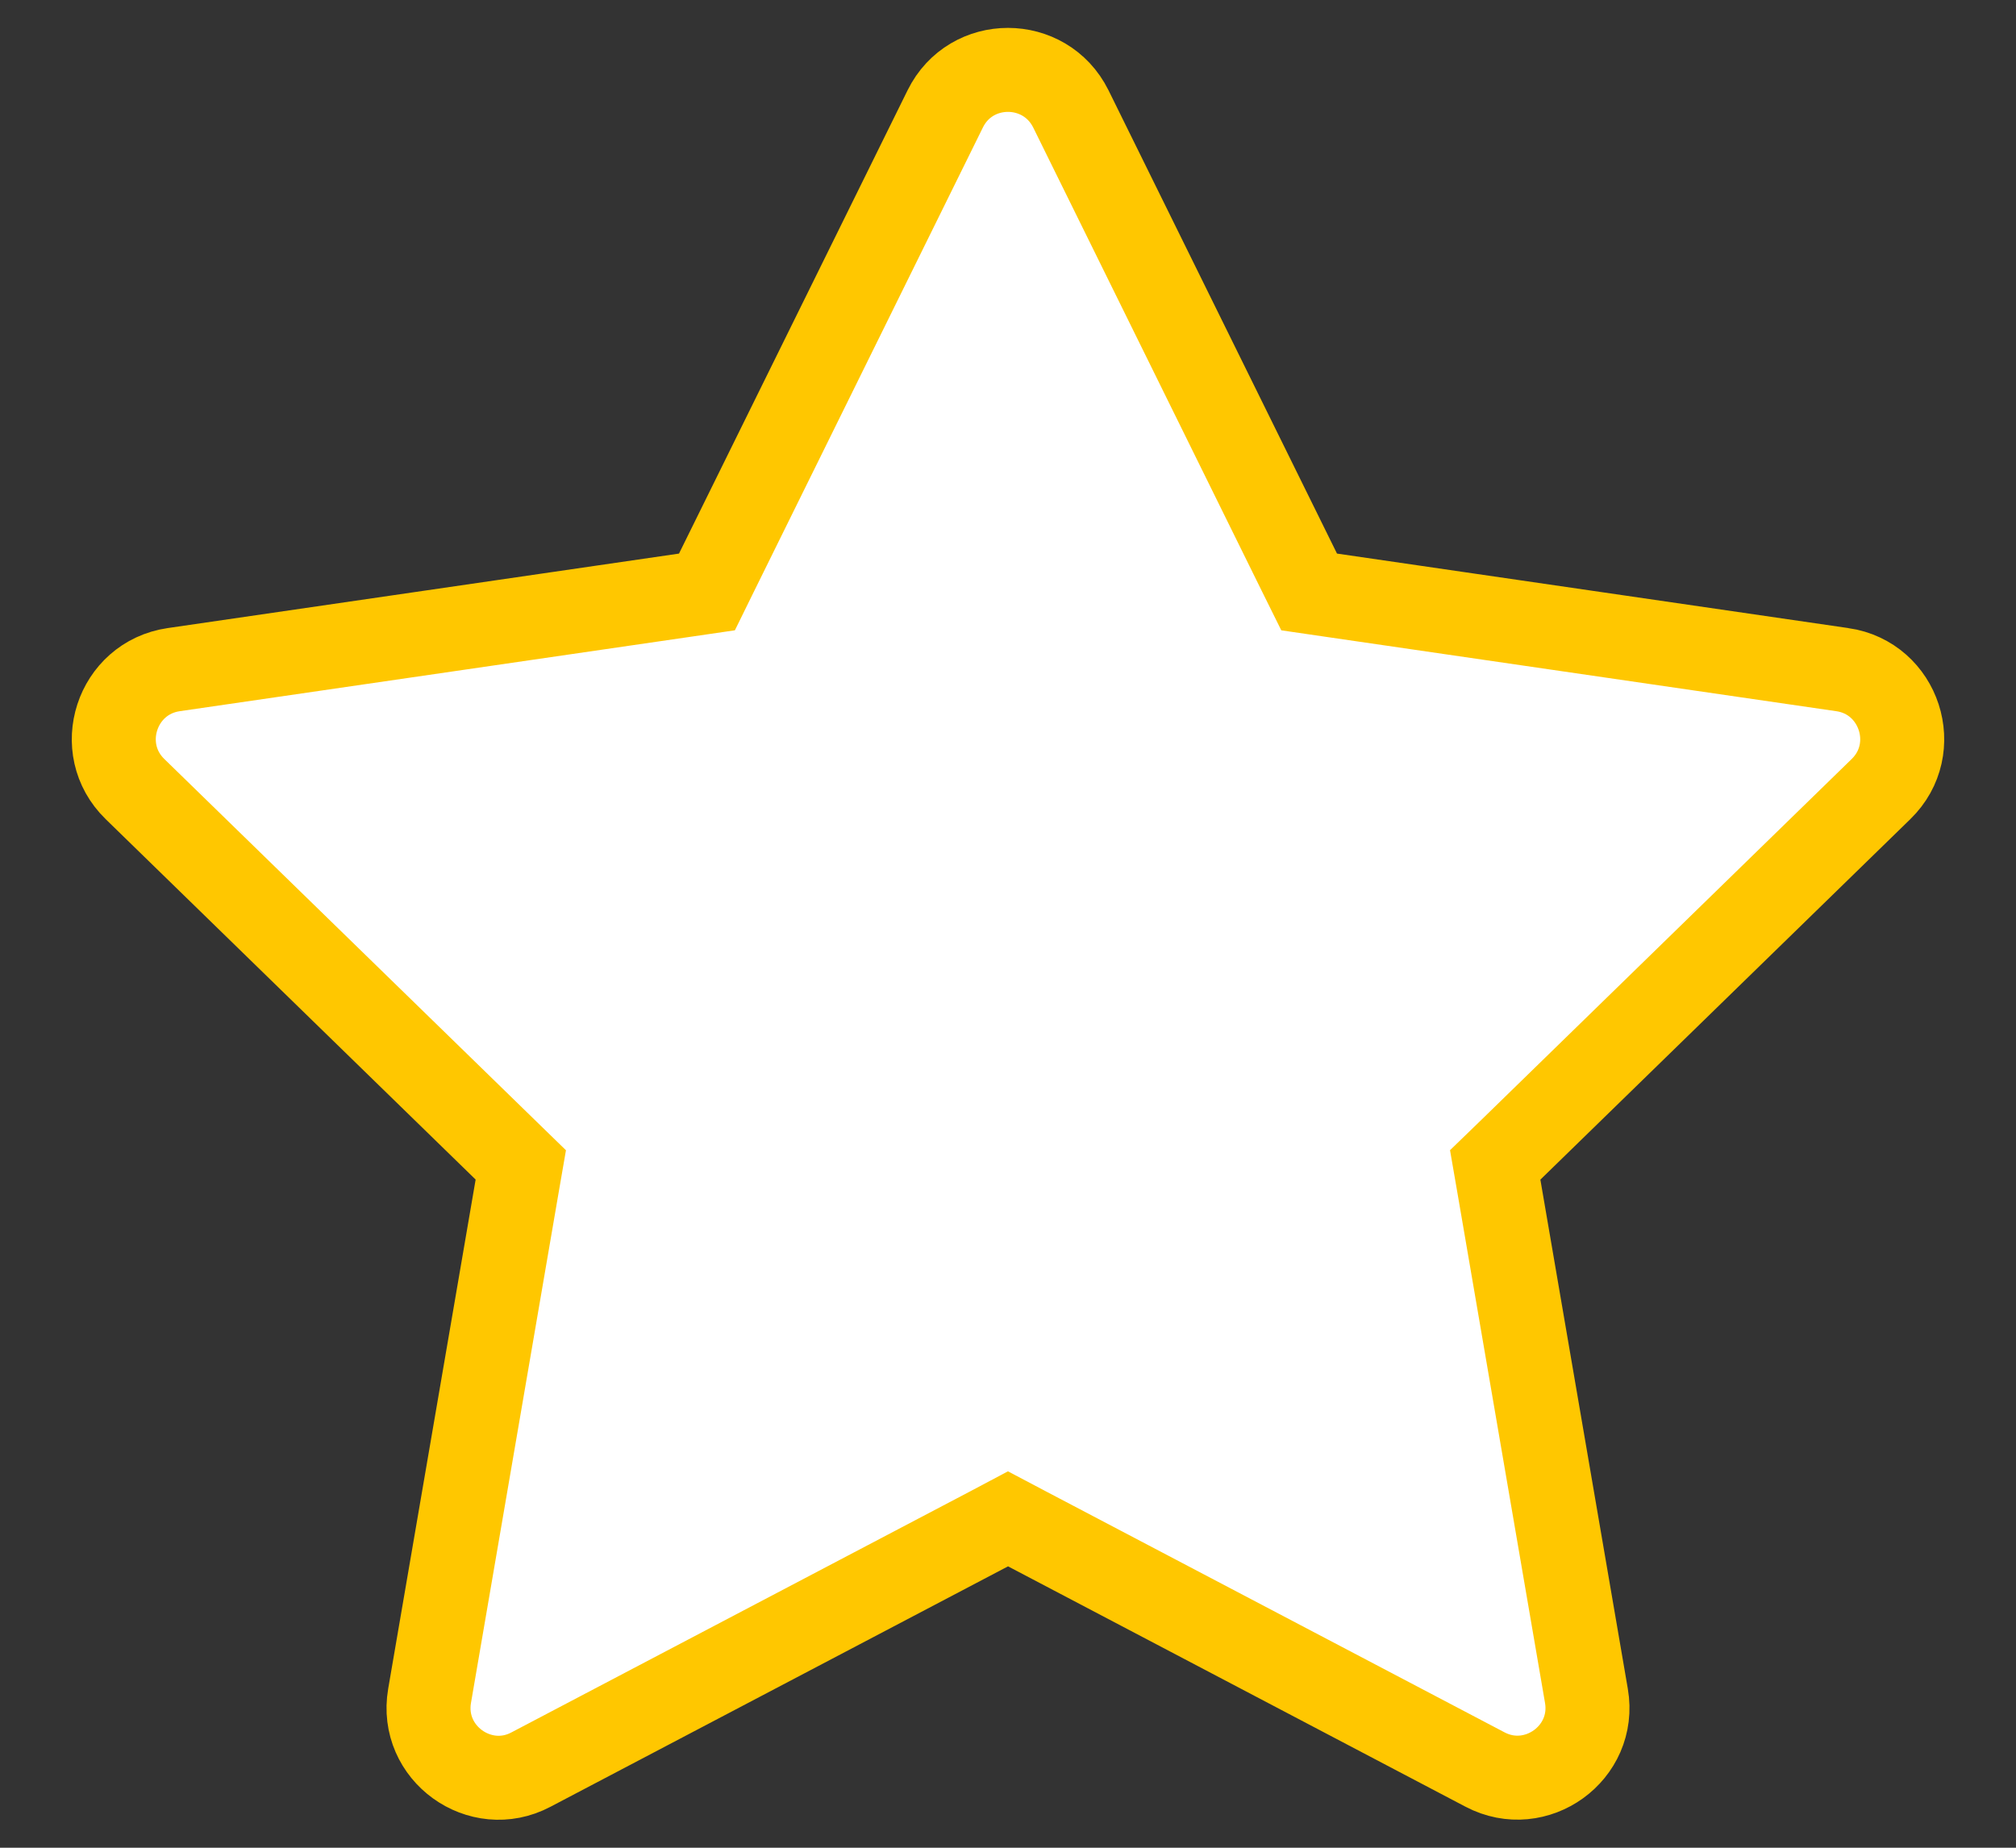 <svg width="24" height="22" viewBox="0 0 24 22" fill="none" xmlns="http://www.w3.org/2000/svg">
<rect x="0" y="0" width="24" height="22" fill="#333333" stroke="none"/>
<path d="M8.156 7.086L8.416 7.048L8.532 6.812L11.253 1.296C11.558 0.677 12.441 0.678 12.748 1.296C12.748 1.296 12.748 1.296 12.748 1.296L15.468 6.812L15.585 7.048L15.845 7.086L21.932 7.973L21.933 7.973C22.613 8.072 22.888 8.913 22.393 9.395L22.393 9.395L17.989 13.687L17.8 13.87L17.845 14.13L18.886 20.192C19.003 20.873 18.285 21.388 17.679 21.069L17.679 21.069L12.233 18.207L12 18.084L11.768 18.207L6.322 21.069L6.32 21.07C5.718 21.389 4.997 20.876 5.114 20.192L6.155 14.13L6.2 13.87L6.012 13.687L1.607 9.395L1.607 9.395C1.112 8.913 1.387 8.072 2.068 7.973L2.068 7.973L8.156 7.086Z" fill="white" stroke="#FFC700"/>
</svg>
